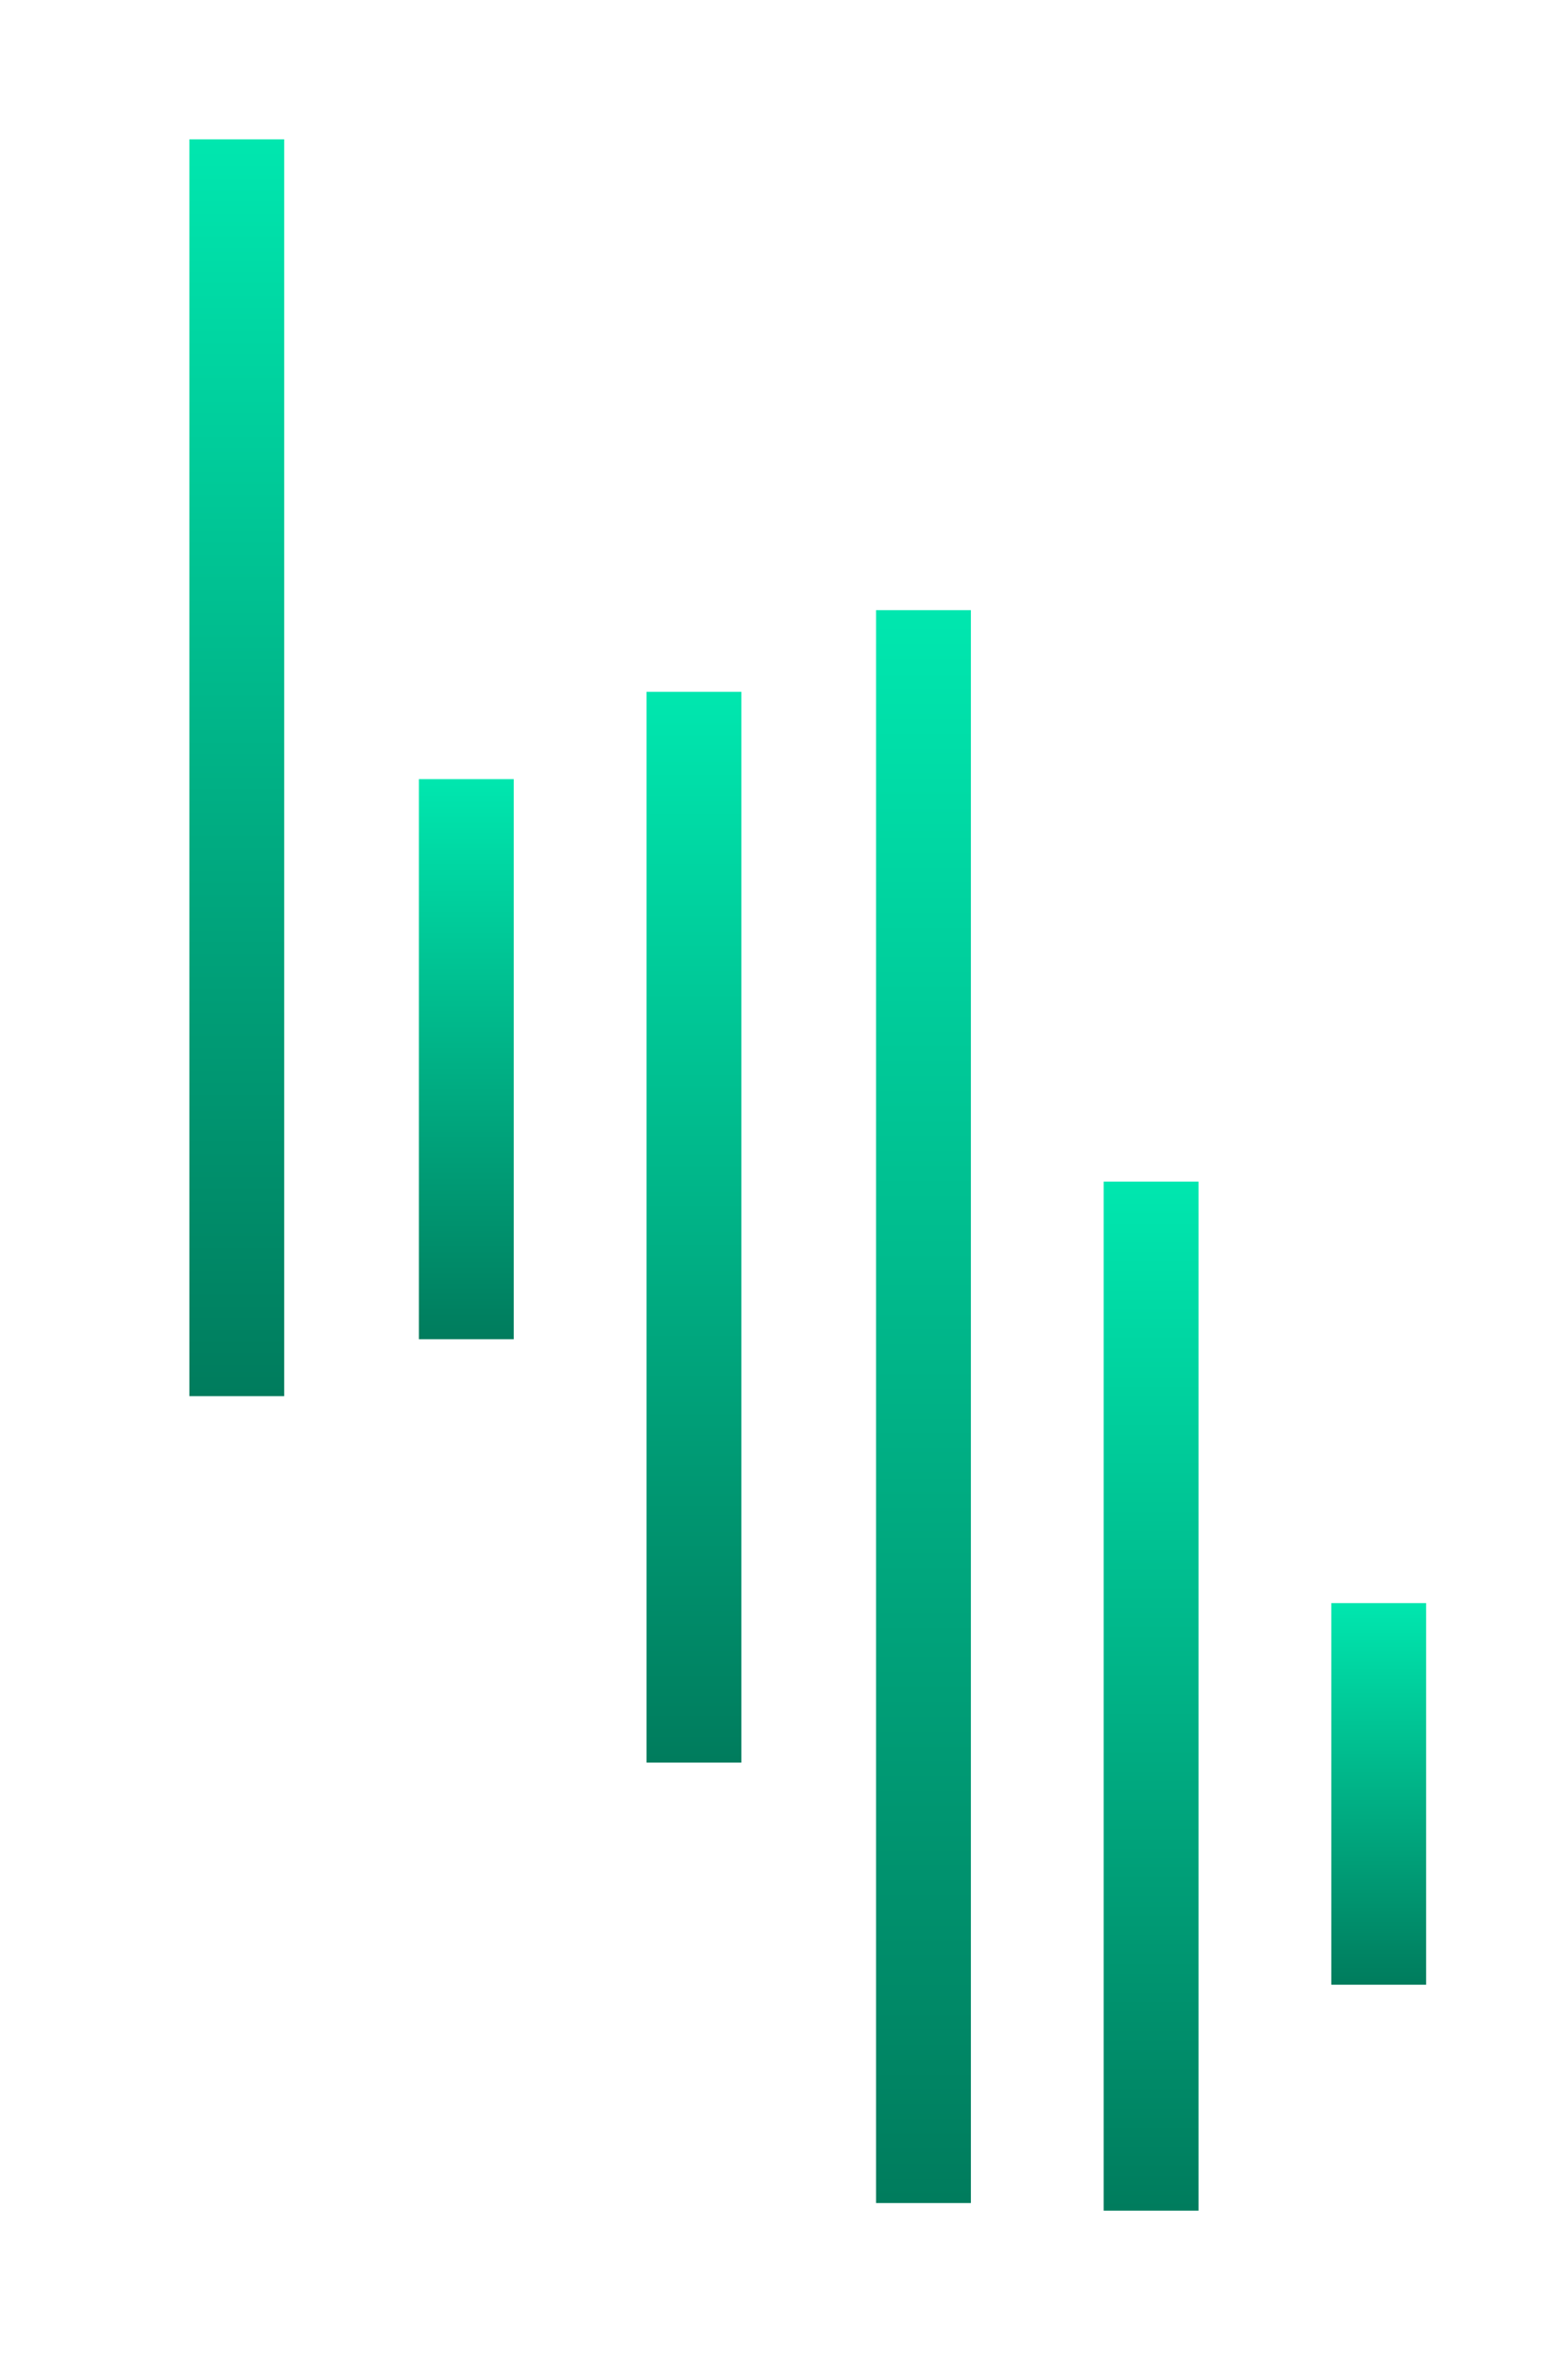 <?xml version="1.0" encoding="UTF-8"?> <svg xmlns="http://www.w3.org/2000/svg" width="198" height="298" viewBox="0 0 198 298" fill="none"> <mask id="mask0_298_112" style="mask-type:luminance" maskUnits="userSpaceOnUse" x="0" y="0" width="198" height="298"> <path d="M0 0H198V298H0V0Z" fill="white"></path> </mask> <g mask="url(#mask0_298_112)"> <path d="M23.914 17.582H35.89V176.164H23.914V17.582Z" fill="url(#paint0_linear_298_112)"></path> <path d="M52.897 98.31H64.873V168.978H52.897V98.31Z" fill="url(#paint1_linear_298_112)"></path> <path d="M81.64 87.291H93.616V222.397H81.64V87.291Z" fill="url(#paint2_linear_298_112)"></path> <path d="M110.622 76.99H122.599V277.973H110.622V76.99Z" fill="url(#paint3_linear_298_112)"></path> <path d="M139.366 149.095H151.342V278.931H139.366V149.095Z" fill="url(#paint4_linear_298_112)"></path> <path d="M168.109 202.275H180.085V250.424H168.109V202.275Z" fill="url(#paint5_linear_298_112)"></path> </g> <defs> <linearGradient id="paint0_linear_298_112" x1="29.98" y1="175.942" x2="29.98" y2="17.305" gradientUnits="userSpaceOnUse"> <stop stop-color="#007C5D"></stop> <stop offset="1" stop-color="#00E7AF"></stop> </linearGradient> <linearGradient id="paint1_linear_298_112" x1="58.963" y1="168.878" x2="58.963" y2="98.187" gradientUnits="userSpaceOnUse"> <stop stop-color="#007C5D"></stop> <stop offset="1" stop-color="#00E7AF"></stop> </linearGradient> <linearGradient id="paint2_linear_298_112" x1="87.706" y1="222.208" x2="87.706" y2="87.055" gradientUnits="userSpaceOnUse"> <stop stop-color="#007C5D"></stop> <stop offset="1" stop-color="#00E7AF"></stop> </linearGradient> <linearGradient id="paint3_linear_298_112" x1="116.689" y1="277.691" x2="116.689" y2="76.639" gradientUnits="userSpaceOnUse"> <stop stop-color="#007C5D"></stop> <stop offset="1" stop-color="#00E7AF"></stop> </linearGradient> <linearGradient id="paint4_linear_298_112" x1="145.432" y1="278.749" x2="145.432" y2="148.868" gradientUnits="userSpaceOnUse"> <stop stop-color="#007C5D"></stop> <stop offset="1" stop-color="#00E7AF"></stop> </linearGradient> <linearGradient id="paint5_linear_298_112" x1="174.175" y1="250.357" x2="174.175" y2="202.191" gradientUnits="userSpaceOnUse"> <stop stop-color="#007C5D"></stop> <stop offset="1" stop-color="#00E7AF"></stop> </linearGradient> </defs> </svg> 